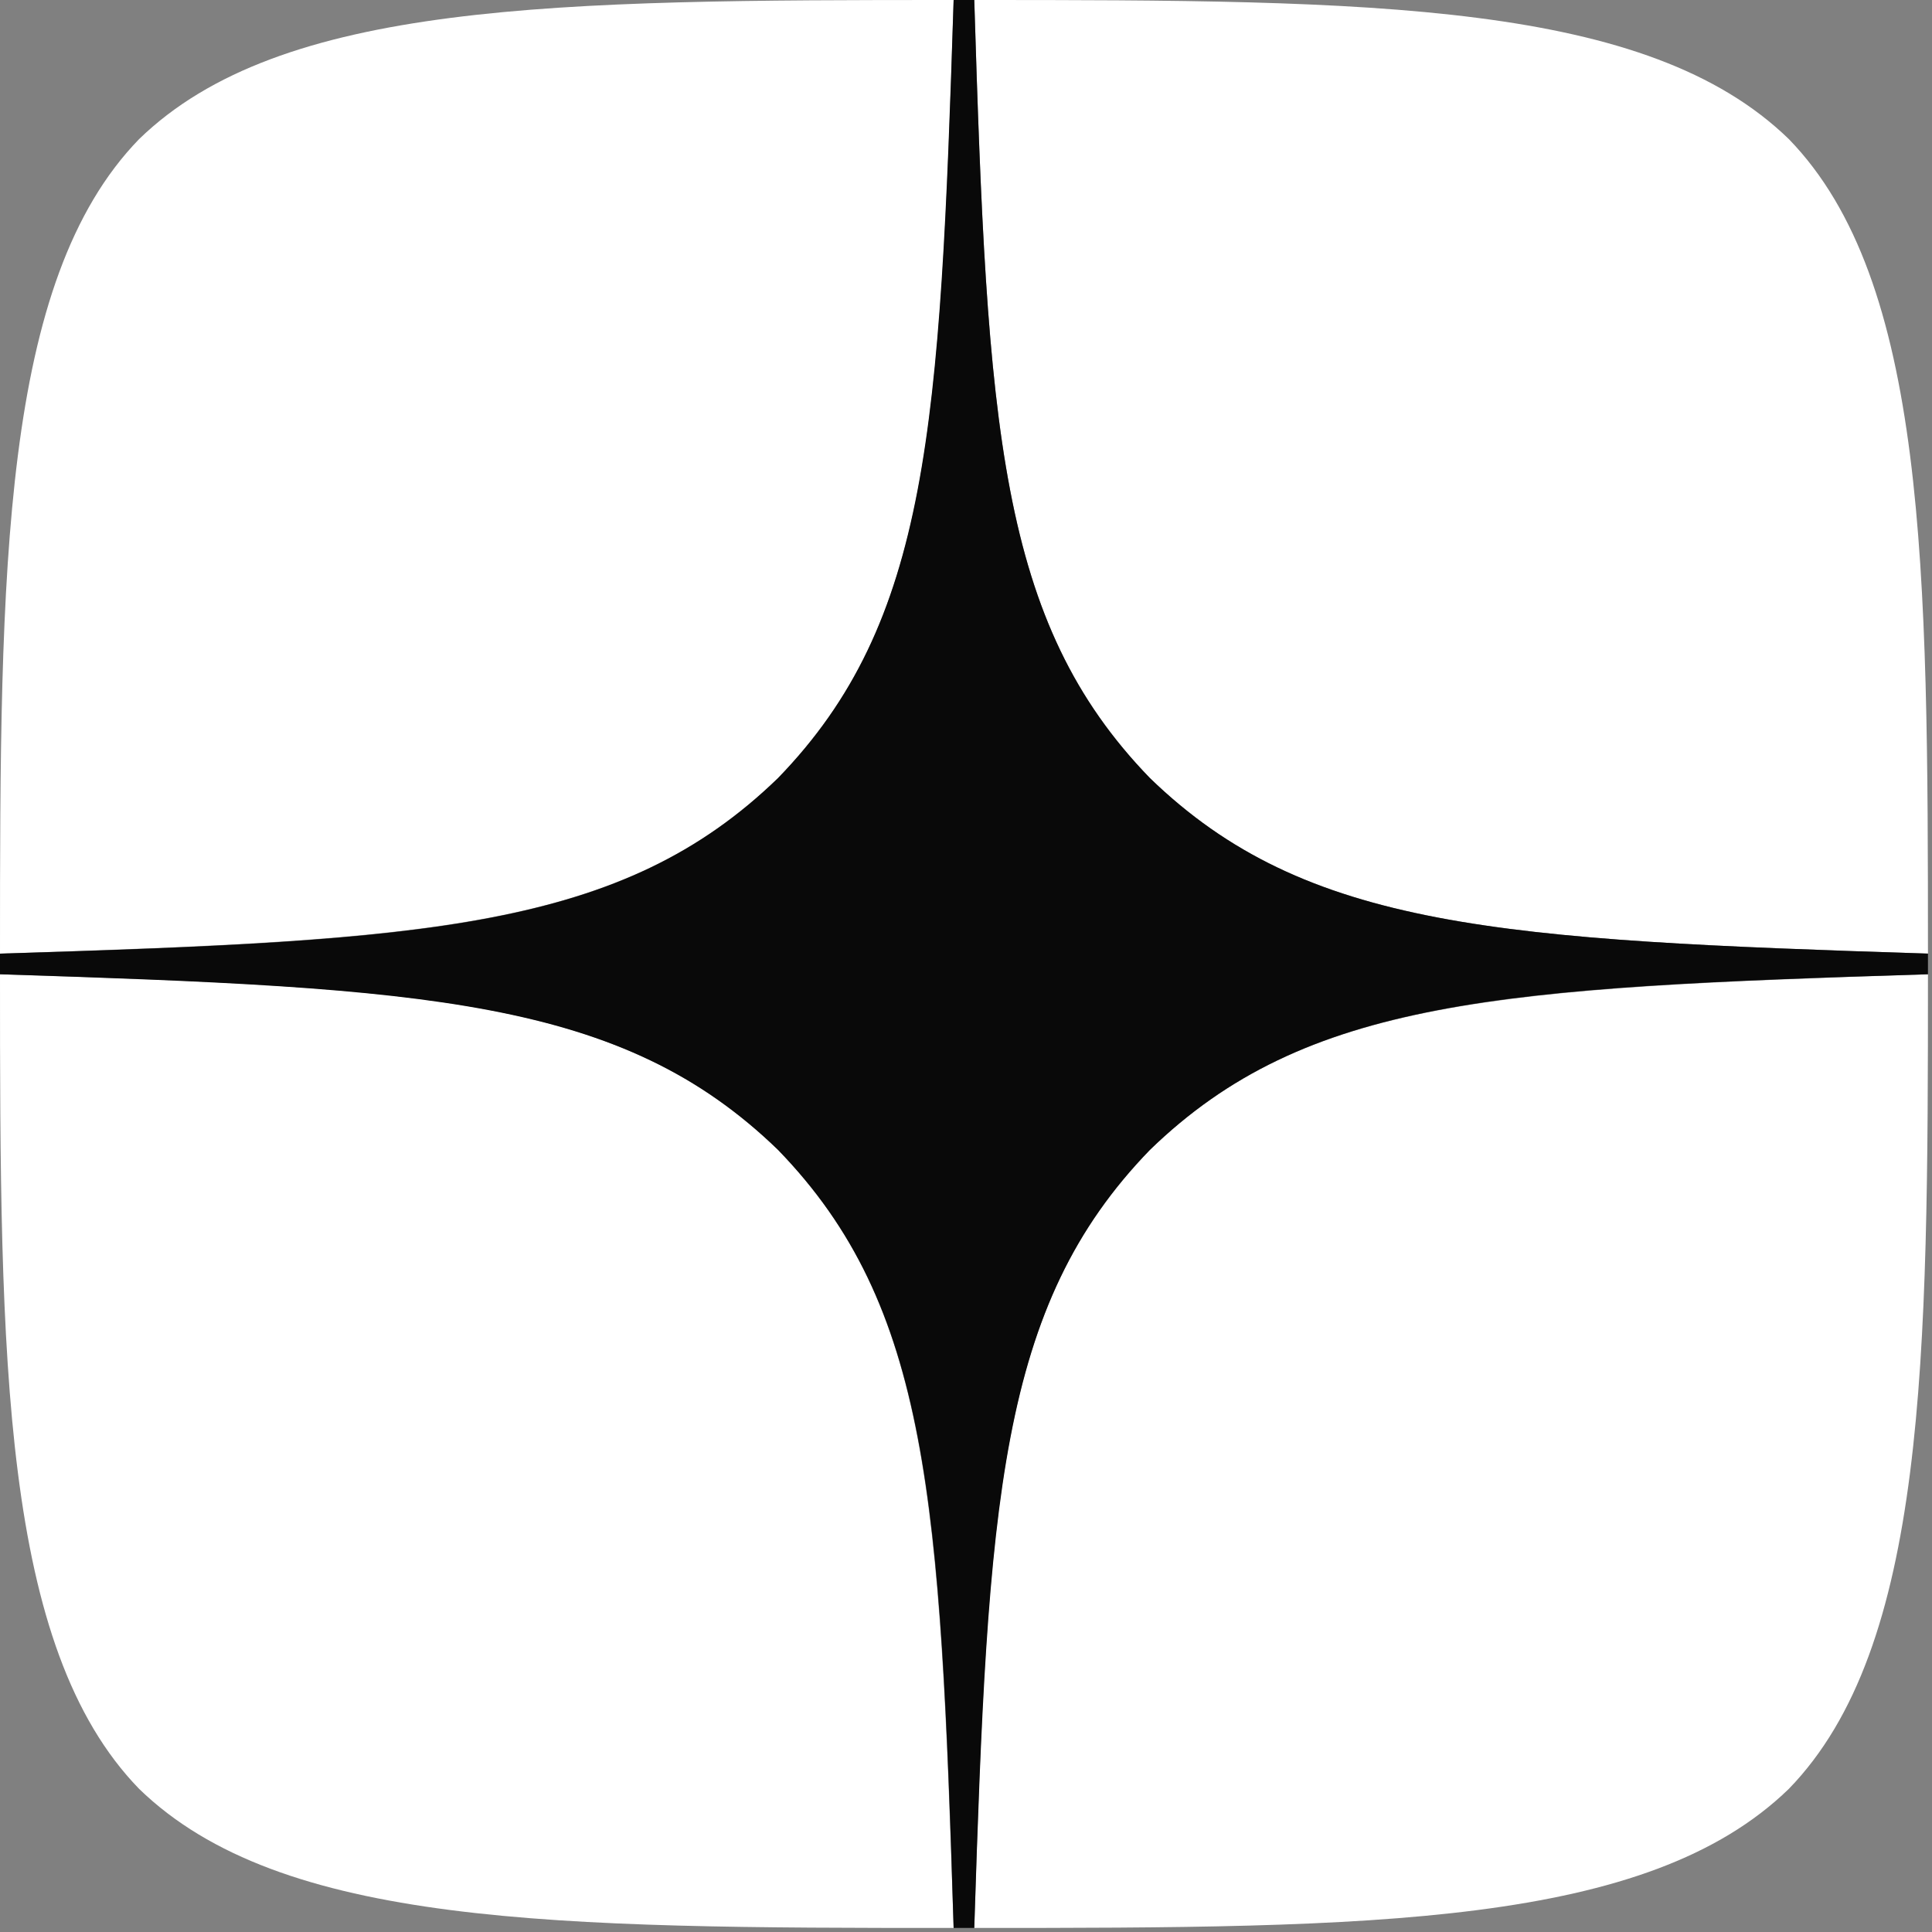 <?xml version="1.0" encoding="UTF-8"?> <svg xmlns="http://www.w3.org/2000/svg" width="32" height="32" viewBox="0 0 32 32" fill="none"><rect x="0" y="0" width="32" height="32" fill="#808080" stroke="none"/><path d="M19.046 19.046C16.537 21.634 16.354 24.862 16.137 31.933C22.729 31.933 27.28 31.91 29.629 29.629C31.91 27.28 31.933 22.513 31.933 16.137C24.862 16.366 21.634 16.537 19.046 19.046ZM0 16.137C0 22.513 0.023 27.28 2.304 29.629C4.653 31.91 9.203 31.933 15.795 31.933C15.567 24.862 15.396 21.634 12.887 19.046C10.298 16.537 7.071 16.354 0 16.137ZM15.795 0C9.215 0 4.653 0.023 2.304 2.304C0.023 4.653 0 9.42 0 15.795C7.071 15.567 10.298 15.396 12.887 12.887C15.396 10.298 15.579 7.071 15.795 0ZM19.046 12.887C16.537 10.298 16.354 7.071 16.137 0C22.729 0 27.28 0.023 29.629 2.304C31.91 4.653 31.933 9.42 31.933 15.795C24.862 15.567 21.634 15.396 19.046 12.887Z" fill="white"></path><path d="M31.933 16.137V15.795C24.862 15.567 21.634 15.396 19.046 12.887C16.537 10.298 16.354 7.071 16.137 0H15.795C15.567 7.071 15.396 10.298 12.887 12.887C10.298 15.396 7.071 15.579 0 15.795V16.137C7.071 16.366 10.298 16.537 12.887 19.046C15.396 21.634 15.579 24.862 15.795 31.933H16.137C16.366 24.862 16.537 21.634 19.046 19.046C21.634 16.537 24.862 16.354 31.933 16.137Z" fill="#090909"></path></svg> 